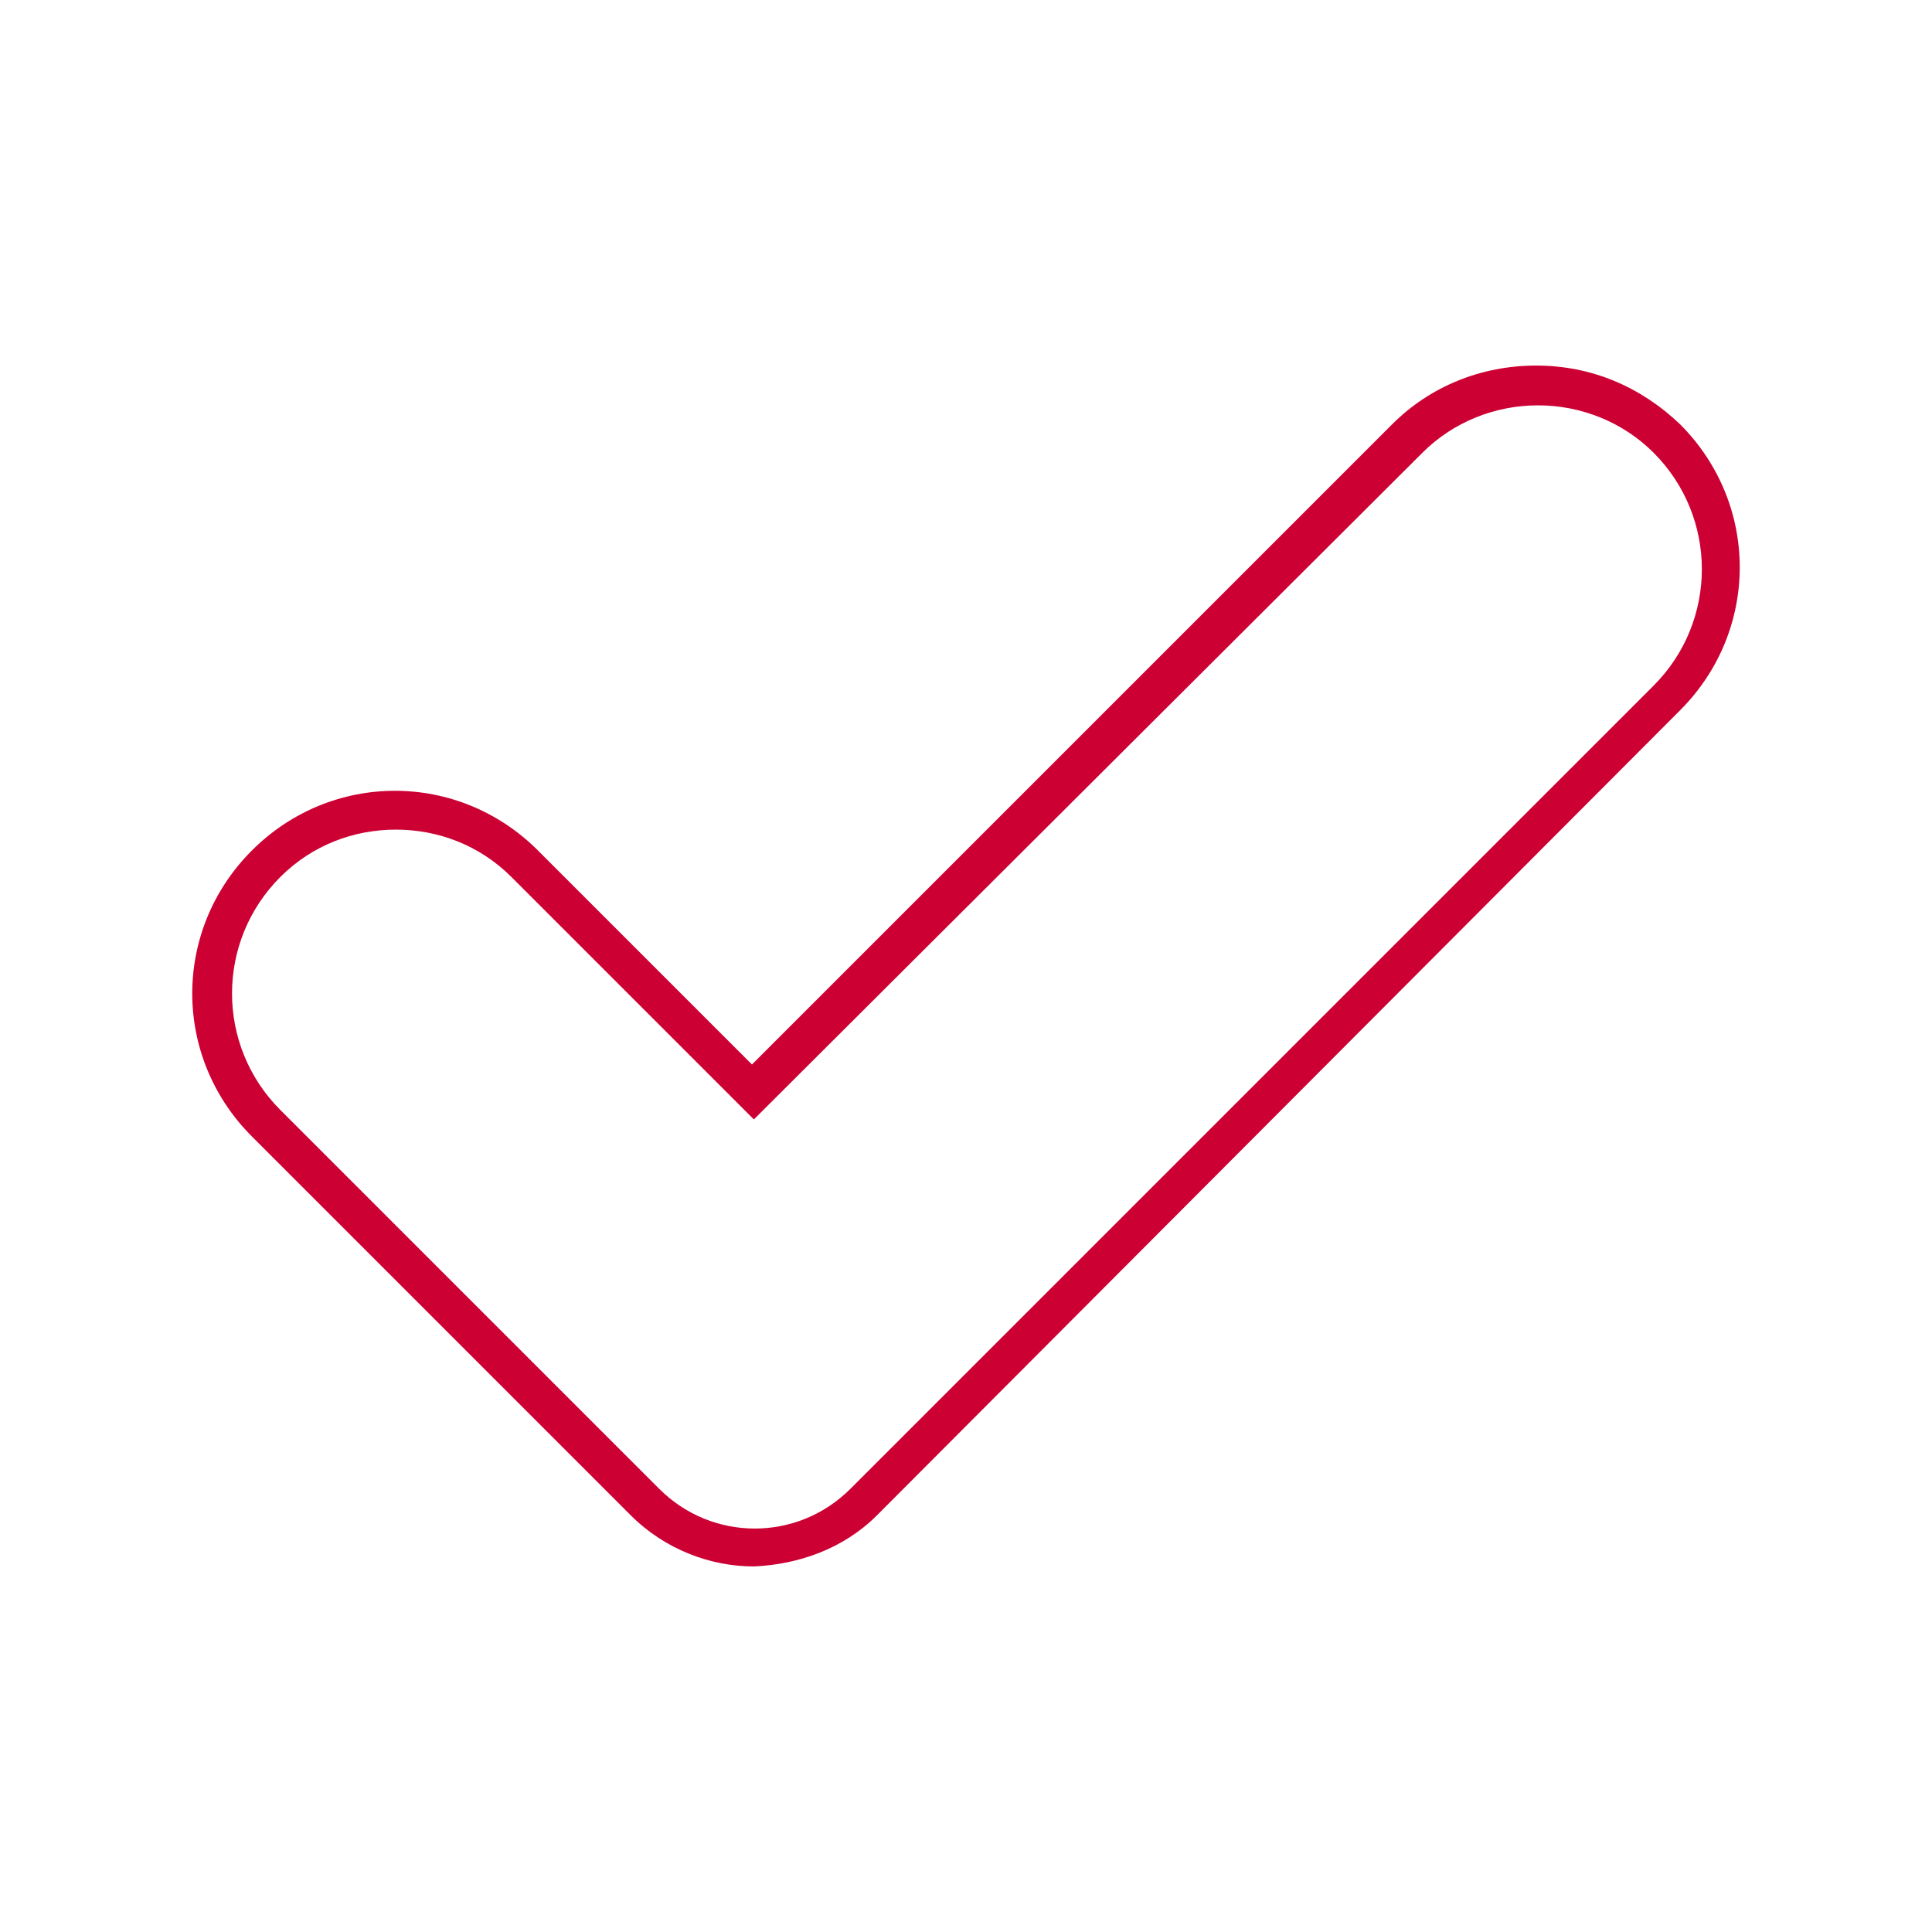 <?xml version="1.0" encoding="utf-8"?>
<!-- Generator: Adobe Illustrator 27.7.0, SVG Export Plug-In . SVG Version: 6.00 Build 0)  -->
<svg version="1.1" id="Layer_1" xmlns="http://www.w3.org/2000/svg" xmlns:xlink="http://www.w3.org/1999/xlink" x="0px" y="0px"
	 viewBox="0 0 102 102" style="enable-background:new 0 0 102 102;" xml:space="preserve">
<style type="text/css">
	.st0{clip-path:url(#SVGID_00000071551410621211676580000011120273355565337768_);}
	.st1{fill:#CC0033;}
</style>
<g>
	<g>
		<defs>
			<rect id="SVGID_1_" x="-30.5" y="-30.5" width="163" height="163"/>
		</defs>
		<clipPath id="SVGID_00000094578400105794684980000012157745652221704354_">
			<use xlink:href="#SVGID_1_"  style="overflow:visible;"/>
		</clipPath>
		<g style="clip-path:url(#SVGID_00000094578400105794684980000012157745652221704354_);">
			<path class="st1" d="M39.8,82.7c-2.3,0-4.7-0.9-6.5-2.7l-20-20c-4.2-4.2-4.2-10.9,0-15.1s10.9-4.2,15.1,0l11.3,11.3l33.8-33.8
				c2-2,4.7-3.1,7.6-3.1s5.5,1.1,7.6,3.1c4.2,4.2,4.2,10.9,0,15.1L46.3,80C44.5,81.8,42.1,82.6,39.8,82.7L39.8,82.7z M20.9,43.8
				c-2.2,0-4.4,0.8-6.1,2.5c-3.4,3.4-3.4,8.9,0,12.3l20,20c2.8,2.8,7.3,2.8,10.1,0l42.4-42.4c3.4-3.4,3.4-8.9,0-12.3
				c-1.6-1.6-3.8-2.5-6.1-2.5s-4.5,0.9-6.1,2.5L39.8,59.1L27,46.3C25.3,44.6,23.1,43.8,20.9,43.8L20.9,43.8z"/>
		</g>
	</g>
</g>
</svg>

